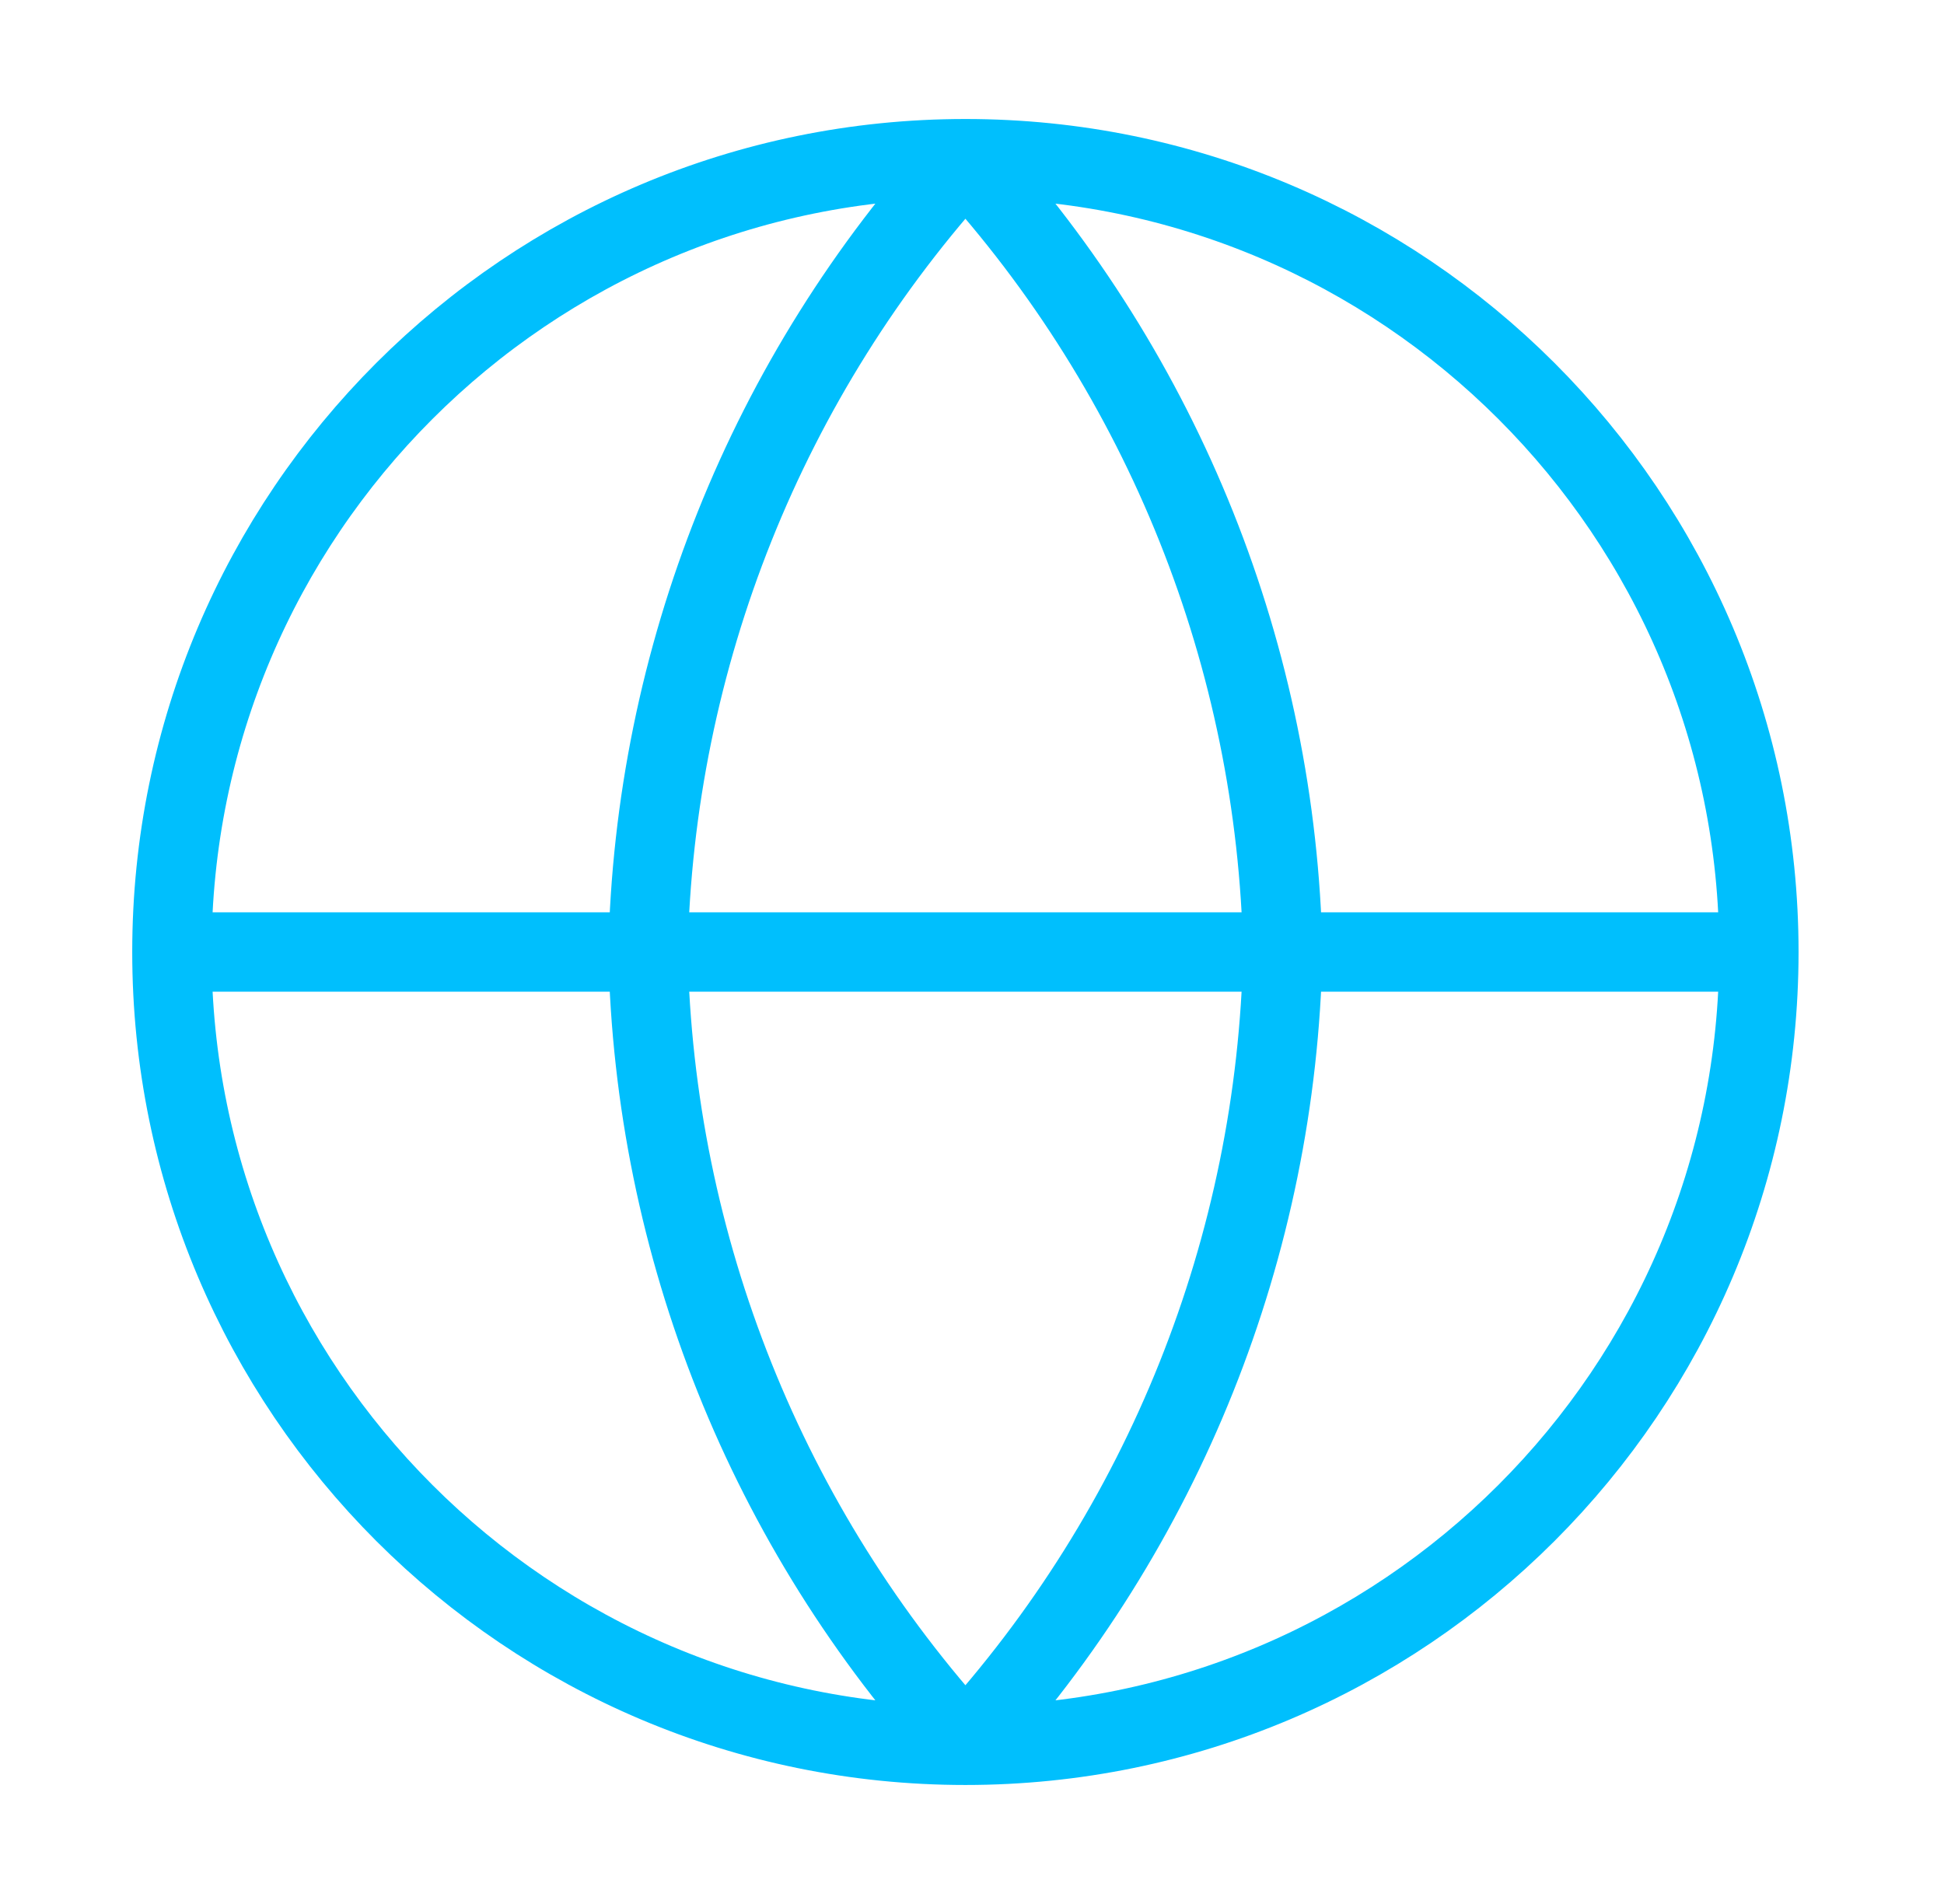 <svg width="49" height="48" viewBox="0 0 49 48" fill="none" xmlns="http://www.w3.org/2000/svg">
<path d="M4.333 24H44.334M4.333 24C4.333 35.046 13.288 44 24.334 44M4.333 24C4.333 12.954 13.288 4 24.334 4M44.334 24C44.334 35.046 35.379 44 24.334 44M44.334 24C44.334 12.954 35.379 4 24.334 4M24.334 4C29.336 9.477 32.179 16.584 32.334 24C32.179 31.416 29.336 38.523 24.334 44M24.334 4C19.331 9.477 16.488 16.584 16.334 24C16.488 31.416 19.331 38.523 24.334 44" stroke="#00BFFD" stroke-width="2" stroke-linecap="round" stroke-linejoin="round"/>
</svg>
